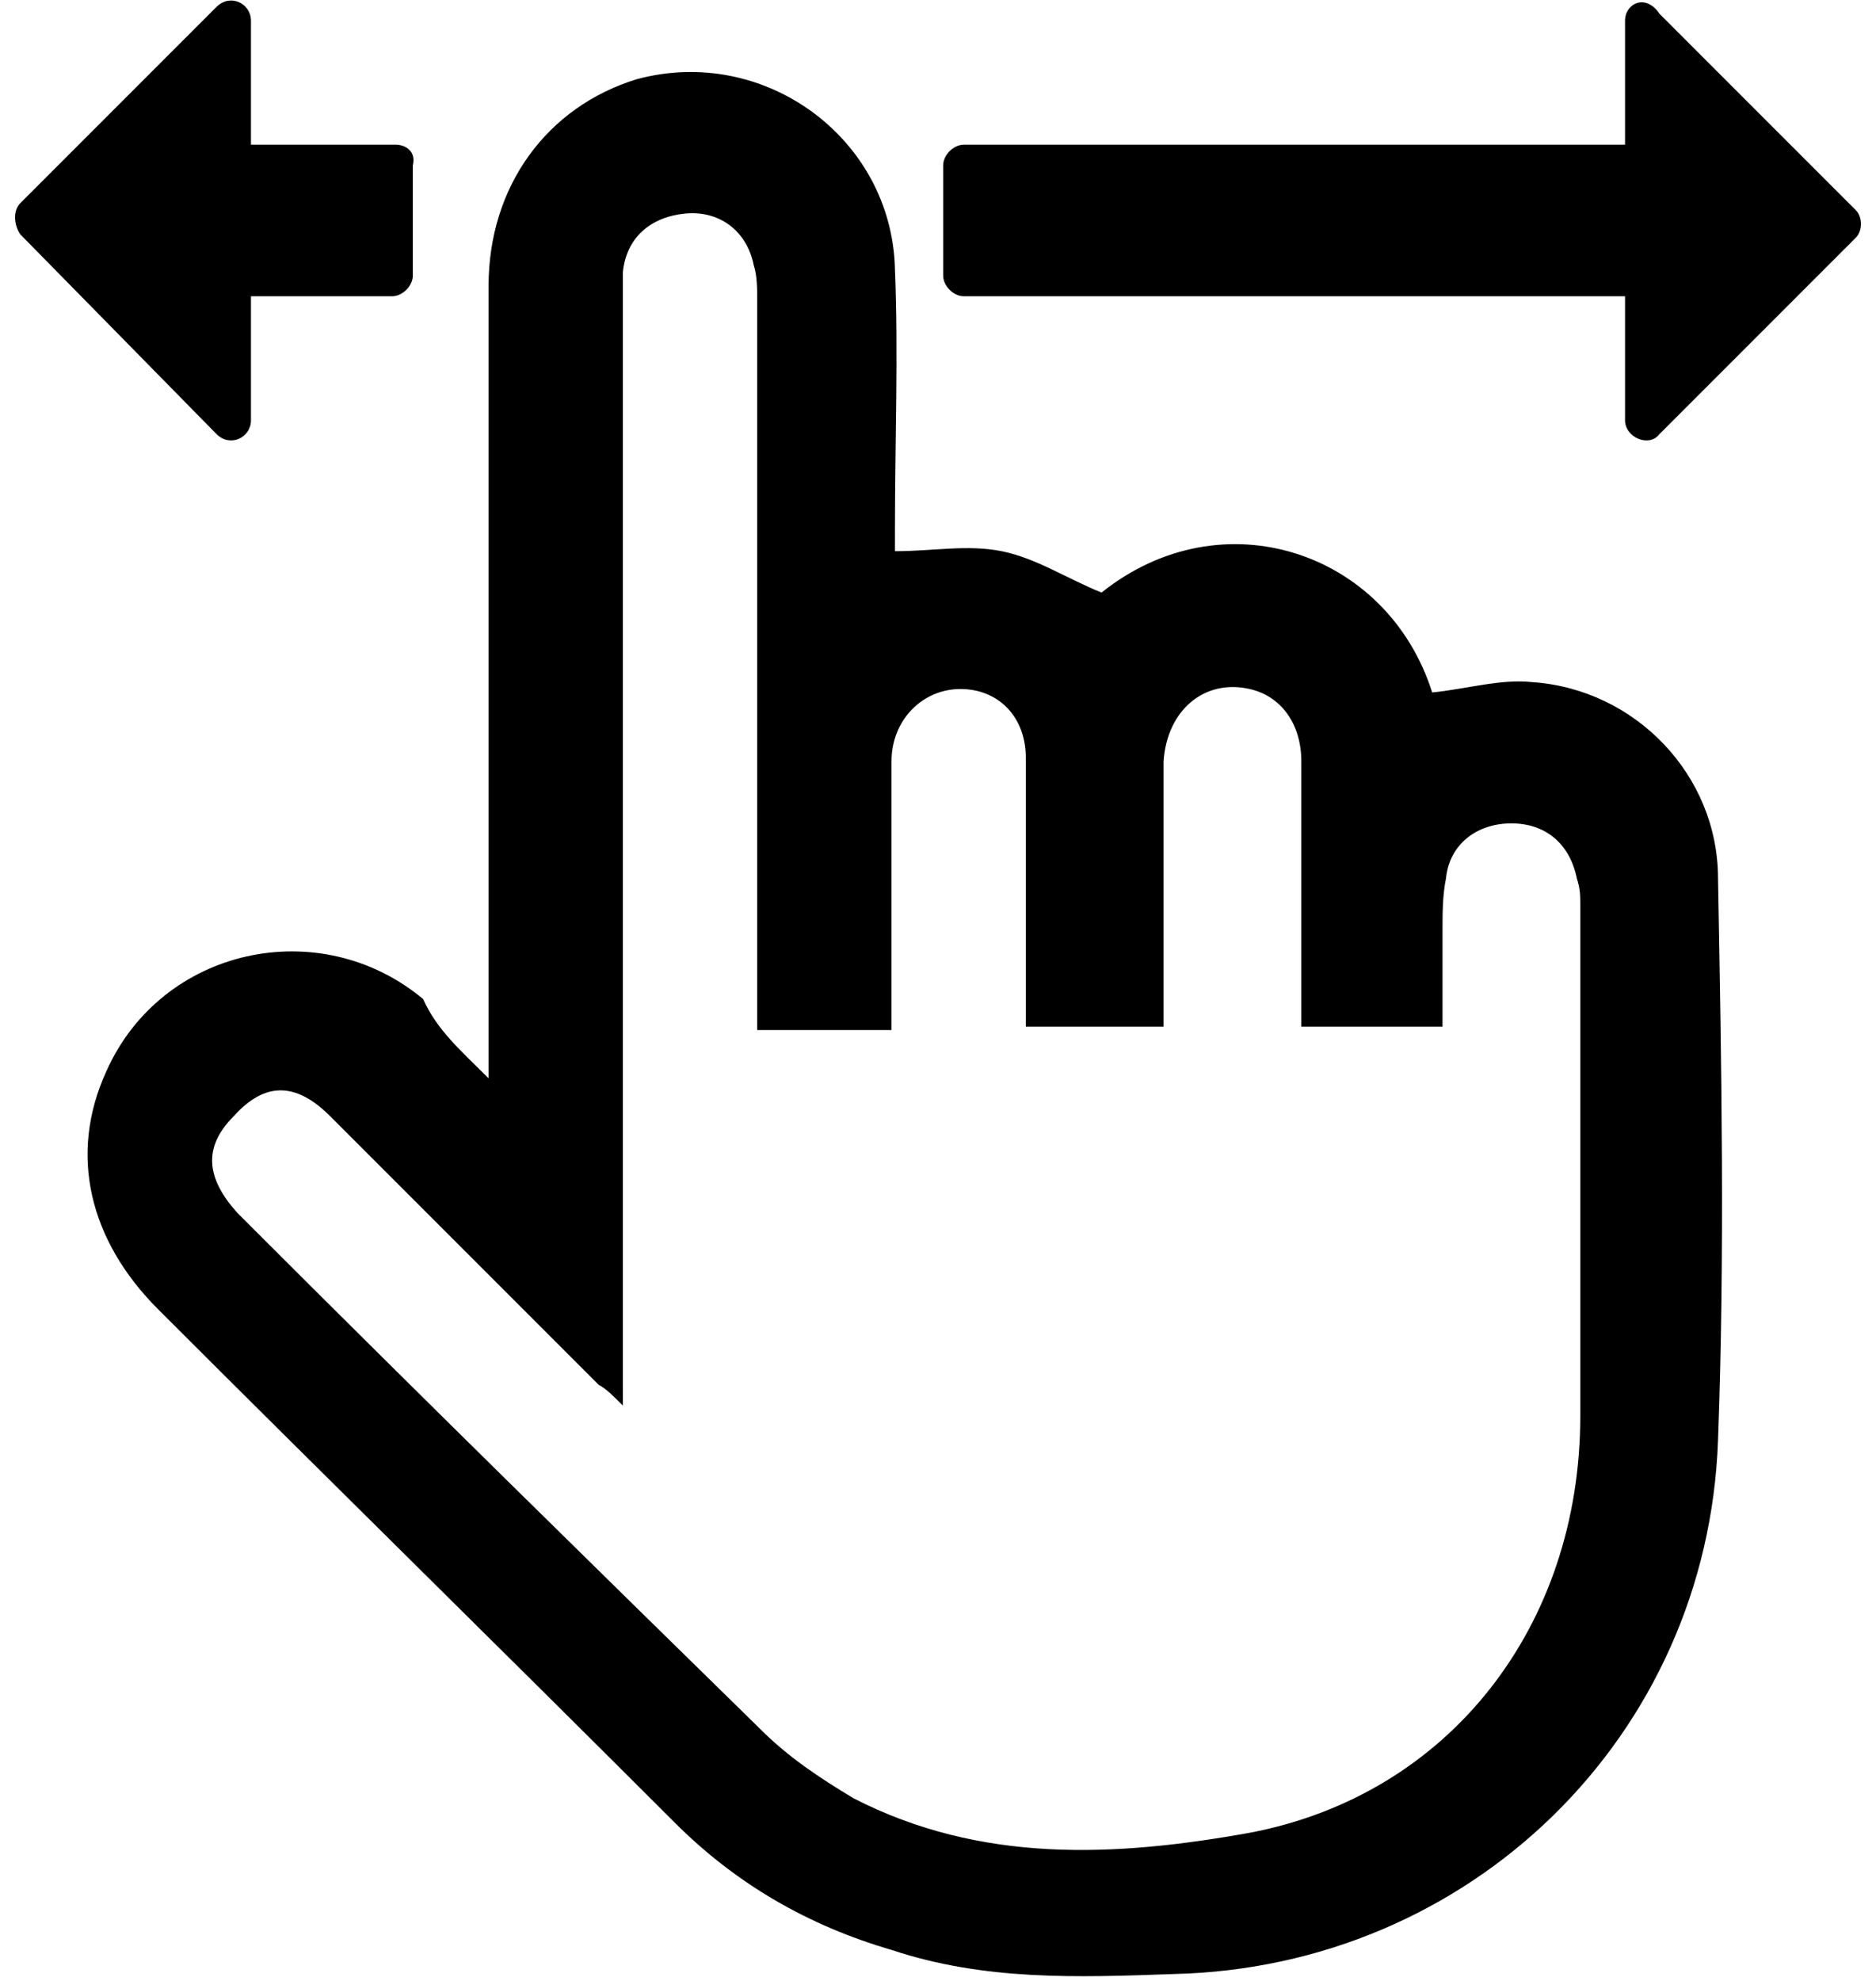 <svg xmlns="http://www.w3.org/2000/svg" width="54" height="57" viewBox="0 0 53.7 57.5"><path d="M11.1 4.2H6.9V0.6c0-0.5-0.6-0.8-1-0.4L0.2 5.9c-0.2 0.2-0.2 0.6 0 0.9l5.7 5.8c0.4 0.4 1 0.1 1-0.4V8.6h4.1c0.3 0 0.6-0.3 0.6-0.6V4.8C11.7 4.4 11.4 4.2 11.1 4.2zM27.6 8.6h19.2v3.6c0 0.5 0.7 0.8 1 0.4l5.7-5.7c0.2-0.2 0.2-0.6 0-0.8l-5.7-5.7C47.4-0.2 46.8 0.1 46.8 0.6v3.6H27.6c-0.3 0-0.6 0.3-0.6 0.6v3.2C27 8.3 27.3 8.6 27.6 8.6zM13.8 31.3c0-0.4 0-0.6 0-0.9 0-7.4 0-14.7 0-22.1 0-2.9 1.7-5.2 4.3-6 3.7-1 7.4 1.7 7.5 5.5 0.1 2.5 0 5 0 7.6 0 0.3 0 0.5 0 0.6 1.1 0 2.1-0.2 3.1 0 1 0.2 1.9 0.8 2.9 1.2 3.5-2.8 8.3-1.2 9.6 2.9 1-0.1 2-0.4 2.9-0.3 3 0.2 5.4 2.7 5.4 5.7 0.1 5.4 0.2 10.9 0 16.3 -0.3 8.6-7.2 15.3-15.8 15.5 -2.8 0.1-5.5 0.2-8.2-0.7 -2.4-0.7-4.5-1.9-6.3-3.7 -5-5-10-9.9-15-14.9 -2-2-2.6-4.5-1.5-6.9 1.6-3.6 6.2-4.6 9.2-2.1C12.3 29.9 13 30.5 13.8 31.3zM17.7 40.8c-0.3-0.3-0.5-0.5-0.7-0.6 -2.6-2.6-5.2-5.2-7.8-7.8 -1-1-1.9-1-2.8 0 -0.9 0.9-0.8 1.8 0.1 2.8 0.1 0.1 0.3 0.3 0.4 0.4 4.9 4.9 9.9 9.8 14.8 14.6 0.8 0.8 1.7 1.4 2.7 2 3.7 1.9 7.6 1.7 11.5 1 5.8-1.1 9.6-6 9.6-12.1 0-4.9 0-9.9 0-14.8 0-0.3 0-0.5-0.1-0.8 -0.2-1-0.9-1.6-1.9-1.6 -1 0-1.8 0.6-1.9 1.6 -0.1 0.5-0.1 1-0.1 1.5 0 0.9 0 1.8 0 2.8 -1.4 0-2.7 0-4.1 0 0-0.3 0-0.5 0-0.8 0-2.3 0-4.6 0-6.9 0-1.1-0.6-1.9-1.5-2.1 -1.3-0.3-2.4 0.6-2.5 2.1 0 2.3 0 4.6 0 6.9 0 0.3 0 0.6 0 0.8 -1.4 0-2.6 0-4 0 0-0.3 0-0.5 0-0.8 0-2.3 0-4.7 0-7 0-1.2-0.8-2-1.9-2 -1.1 0-2 0.9-2 2.1 0 1.8 0 3.6 0 5.4 0 0.8 0 1.6 0 2.4 -1.3 0-2.6 0-3.9 0 0-0.3 0-0.6 0-0.9 0-6.8 0-13.5 0-20.3 0-0.3 0-0.7-0.1-1 -0.2-1-1-1.6-2-1.5 -1 0.1-1.7 0.7-1.8 1.7 0 0.3 0 0.7 0 1 0 10.4 0 20.7 0 31.1C17.7 40.1 17.7 40.4 17.7 40.8z"/></svg>